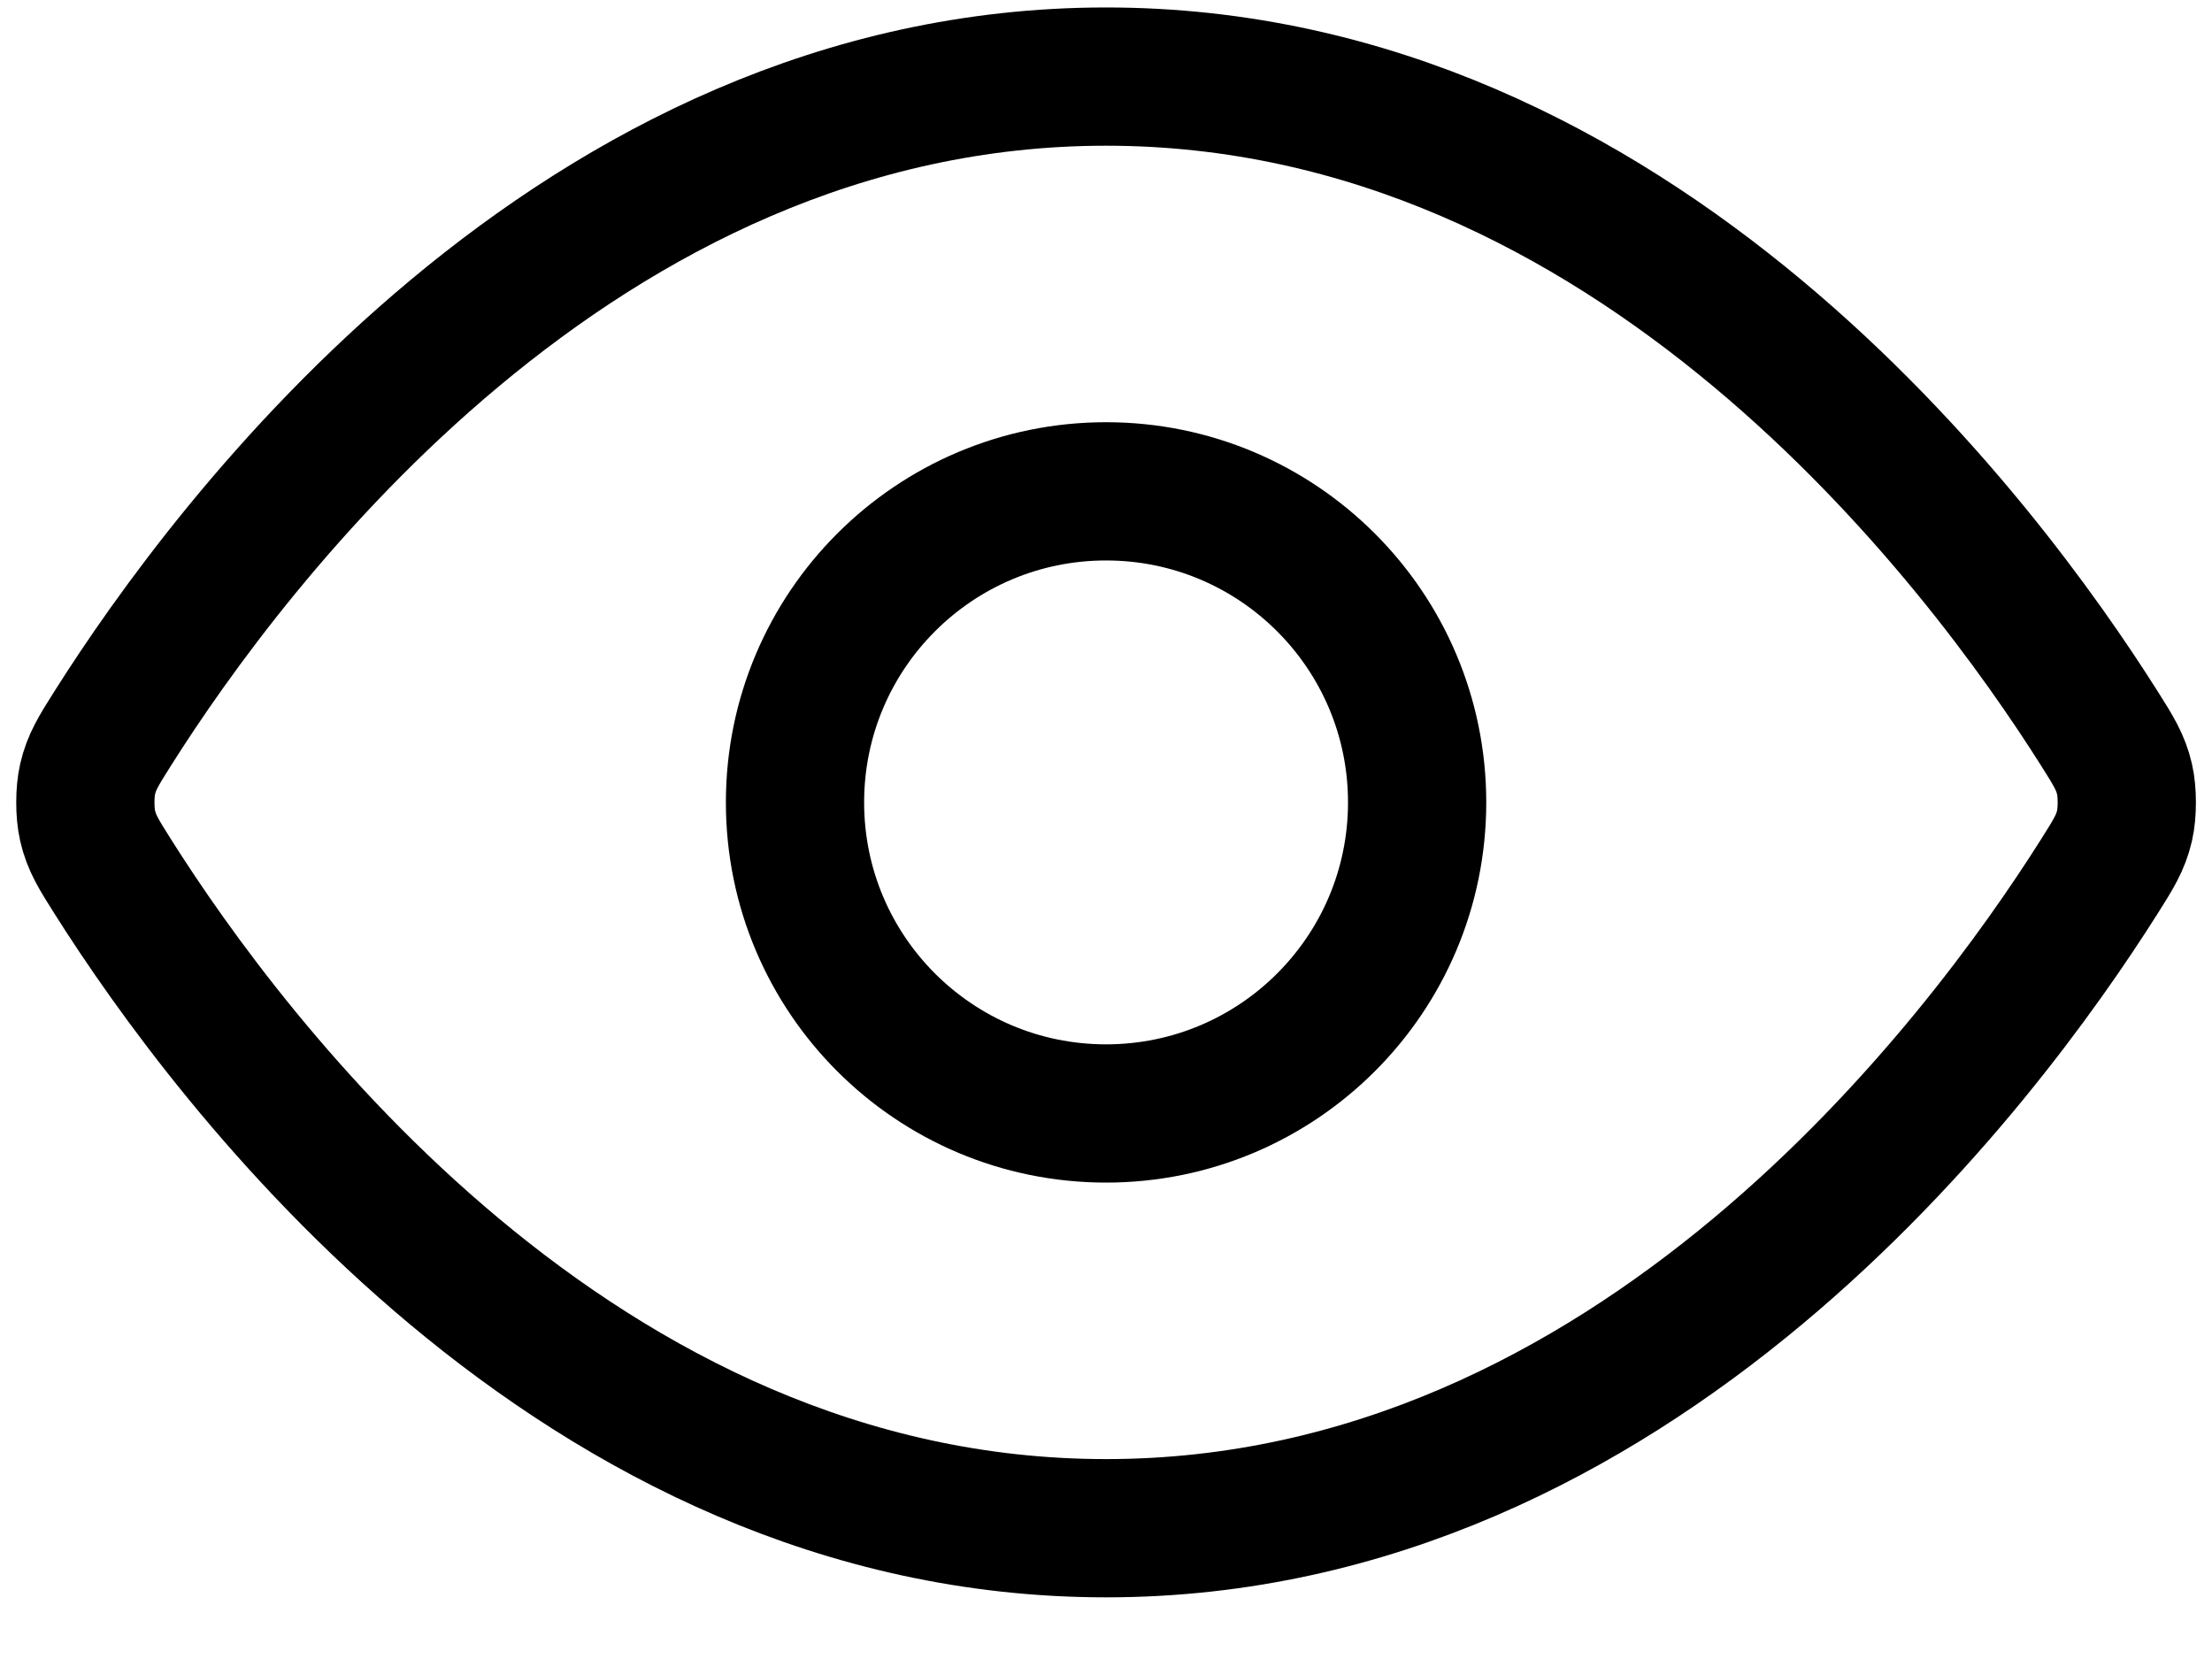<svg width="32" height="24" viewBox="0 0 32 24" fill="none" xmlns="http://www.w3.org/2000/svg">
<path d="M1.63 12.678C1.426 12.355 1.324 12.193 1.267 11.944C1.224 11.756 1.224 11.461 1.267 11.273C1.324 11.024 1.426 10.862 1.63 10.539C3.318 7.866 8.343 1.108 16.001 1.108C23.658 1.108 28.683 7.866 30.371 10.539C30.575 10.862 30.677 11.024 30.735 11.273C30.778 11.461 30.778 11.756 30.735 11.944C30.677 12.193 30.575 12.355 30.371 12.678C28.683 15.351 23.658 22.108 16.001 22.108C8.343 22.108 3.318 15.351 1.63 12.678Z" stroke="black" stroke-width="2" stroke-linecap="round" stroke-linejoin="round"/>
<path d="M16.001 16.108C18.486 16.108 20.501 14.094 20.501 11.608C20.501 9.123 18.486 7.108 16.001 7.108C13.515 7.108 11.501 9.123 11.501 11.608C11.501 14.094 13.515 16.108 16.001 16.108Z" stroke="black" stroke-width="2" stroke-linecap="round" stroke-linejoin="round"/>
</svg>
